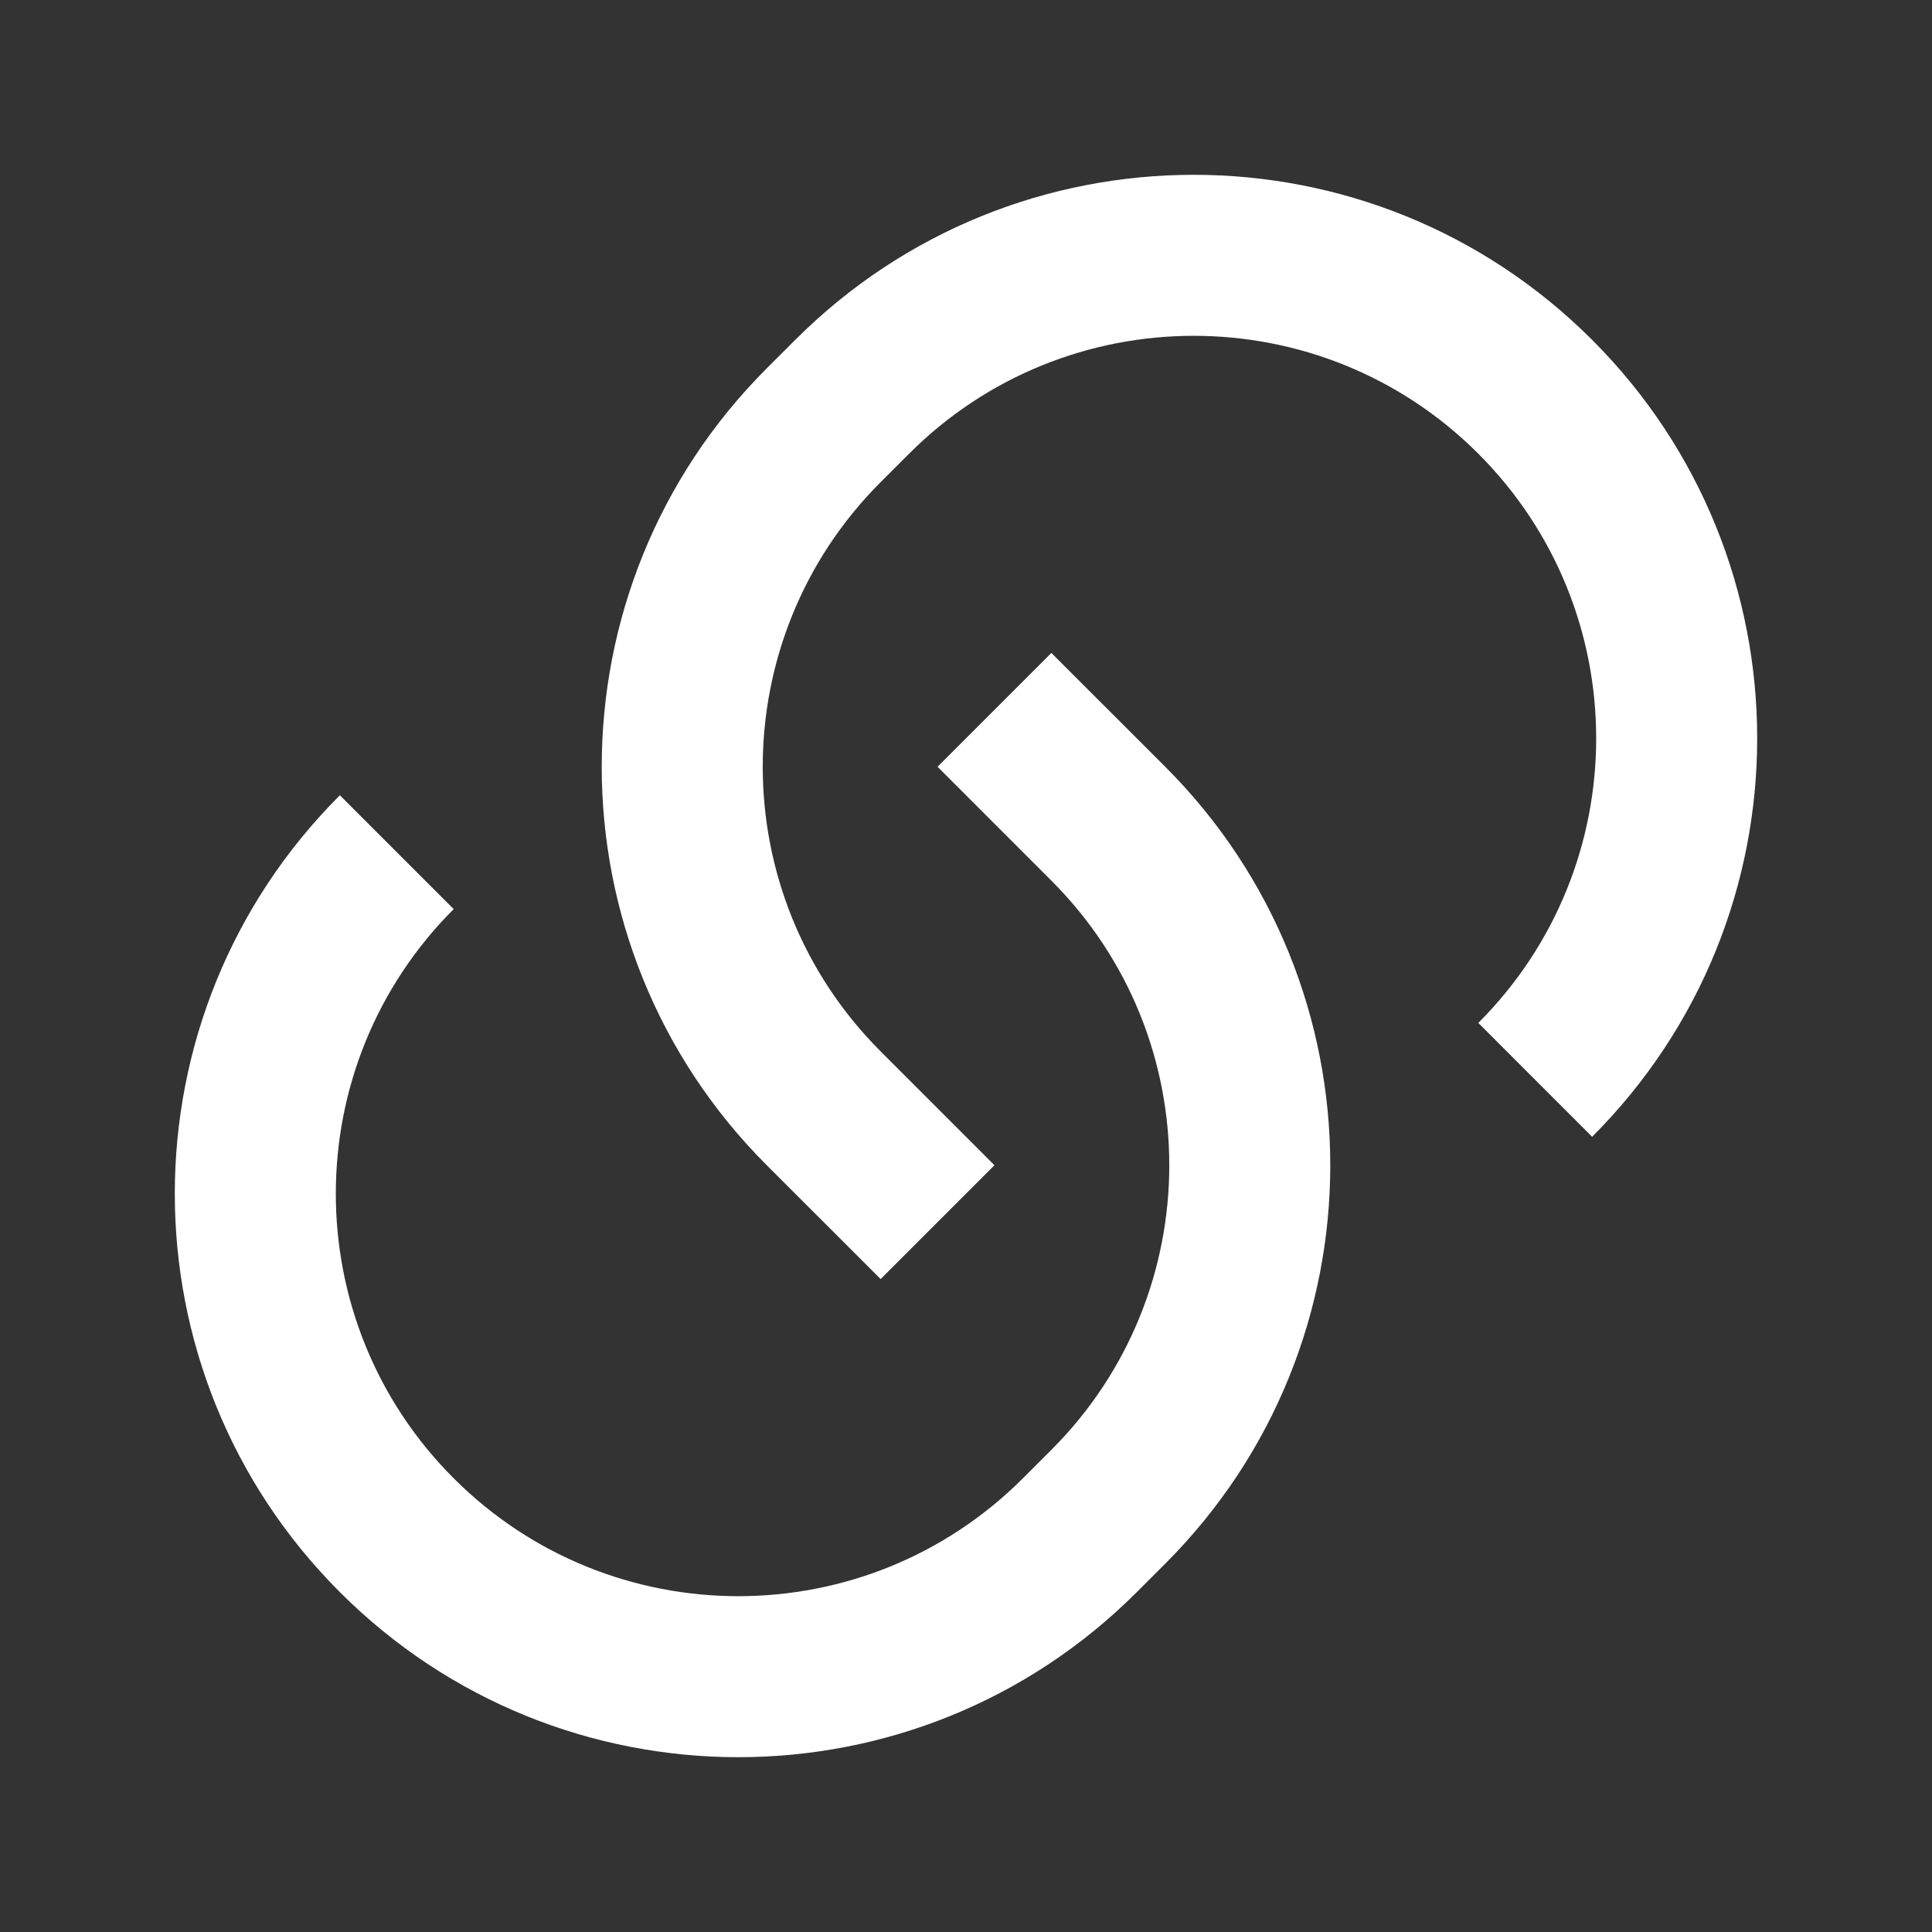 <svg width="48" height="48" viewBox="0 0 48 48" fill="none" xmlns="http://www.w3.org/2000/svg">
<rect x="0" y="0" width="48" height="48" fill="#333333" stroke="none"/>
<path d="M26.121 16.222L28.95 19.05C34.417 24.518 34.417 33.382 28.95 38.849L28.243 39.556C22.775 45.024 13.911 45.024 8.444 39.556C2.976 34.089 2.976 25.225 8.444 19.758L11.272 22.586C7.367 26.491 7.367 32.823 11.272 36.728C15.177 40.633 21.509 40.633 25.414 36.728L26.121 36.021C30.027 32.116 30.027 25.784 26.121 21.879L23.293 19.05L26.121 16.222ZM39.556 28.243L36.728 25.414C40.633 21.509 40.633 15.177 36.728 11.272C32.823 7.367 26.491 7.367 22.586 11.272L21.879 11.979C17.974 15.884 17.974 22.216 21.879 26.121L24.707 28.95L21.879 31.778L19.05 28.95C13.583 23.483 13.583 14.618 19.05 9.151L19.758 8.444C25.225 2.976 34.089 2.976 39.556 8.444C45.024 13.911 45.024 22.775 39.556 28.243Z" fill="white"/>
</svg>
